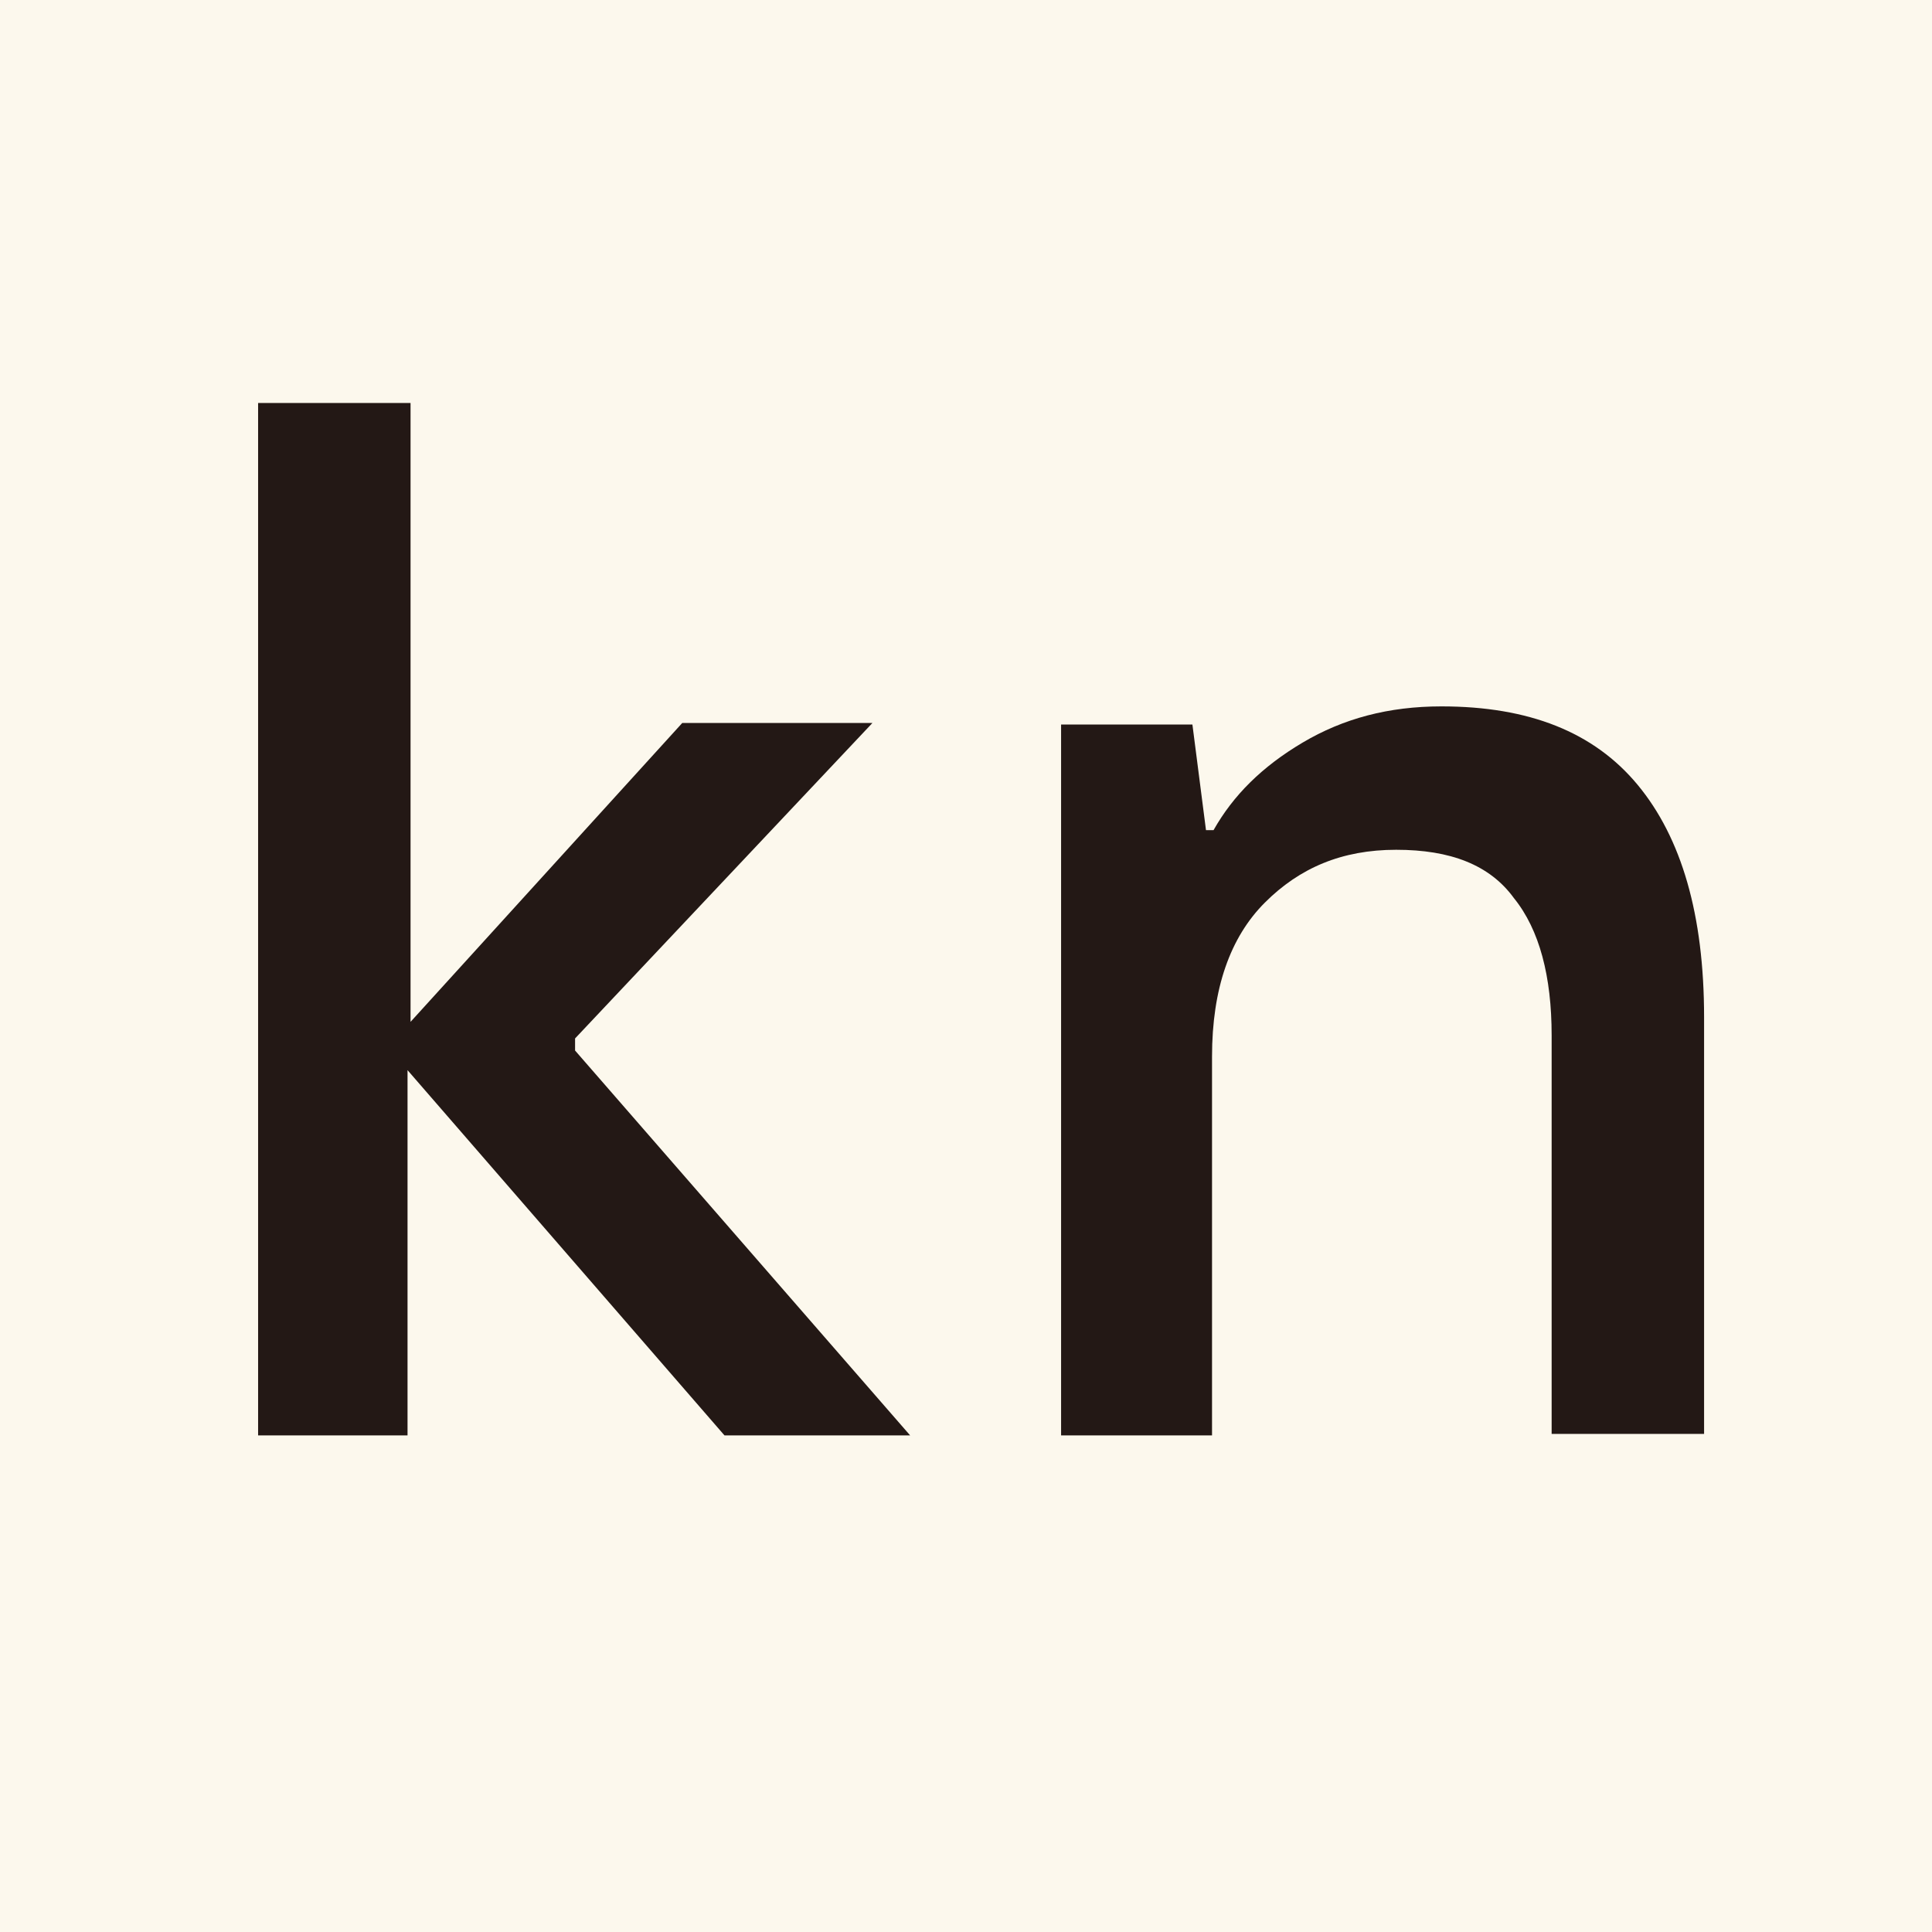 <?xml version="1.0" encoding="UTF-8"?>
<svg id="_レイヤー_1" data-name="レイヤー_1" xmlns="http://www.w3.org/2000/svg" version="1.1" viewBox="0 0 128 128">
  <!-- Generator: Adobe Illustrator 29.0.1, SVG Export Plug-In . SVG Version: 2.1.0 Build 192)  -->
  <defs>
    <style>
      .st0 {
        fill: none;
      }

      .st1 {
        fill: #fcf8ed;
      }

      .st2 {
        fill: #231815;
      }
    </style>
  </defs>
  <rect class="st1" width="128" height="128"/>
  <path class="st0" d="M-143.6,78.5c-9.9.4-19.5,2.7-28.5,6.9l24.2-65.7c.7-2,1.9-3.2,3.4-3.2h29c1.5,0,2.7,1.2,3.4,3.2l24.2,65.7s-11.6-7-28.5-7l-10.6-32.9c-.4-1.7-1.6-2.8-2.9-2.8s-2.5,1.1-2.9,2.7l-10.8,33.1ZM-148.9,86.5c-2,6.6-.6,15.8,4.2,20.2,0-.2.1-.5.2-.7.5-2.7,2.9-4.6,5.7-4.5,2.8,0,4.3,1.5,4.7,4.7.2,1.1.2,2.3.2,3.5v.4c0,2.7.7,5.2,2.2,7.4,1.4,2.2,3.4,3.9,5.7,4.9v-.3l-.2-.3c-1.8-5.6-.5-9.5,4.4-12.8l1.5-1c1.1-.7,2.2-1.4,3.2-2.2,3.8-2.6,6.3-6.8,6.8-11.4.3-2,0-4-.6-6l-.8.6-1.6,1c-7,3.2-14.8,4.2-22.4,2.7-5-.7-9.7-2-13.2-6.2Z"/>
  <g>
    <path class="st2" d="M17.1,95.1V26.7h10.1v41l18-19.8h12.6l-19.7,20.9v.8l22.2,25.5h-12.3l-21-24.2v24.2h-10.1Z"/>
    <path class="st2" d="M70.3,95.1v-47.1h8.7l.9,7h.5c1.3-2.3,3.2-4.2,5.9-5.8,2.7-1.6,5.7-2.4,9.2-2.4,5.8,0,10.1,1.7,13,5.2,2.9,3.5,4.4,8.6,4.4,15.4v27.6h-10.1v-26.4c0-3.9-.8-7-2.5-9.1-1.6-2.2-4.2-3.2-7.8-3.2s-6.4,1.2-8.7,3.5c-2.3,2.3-3.5,5.7-3.5,10.2v25.1h-10.1Z"/>
  </g>
</svg>